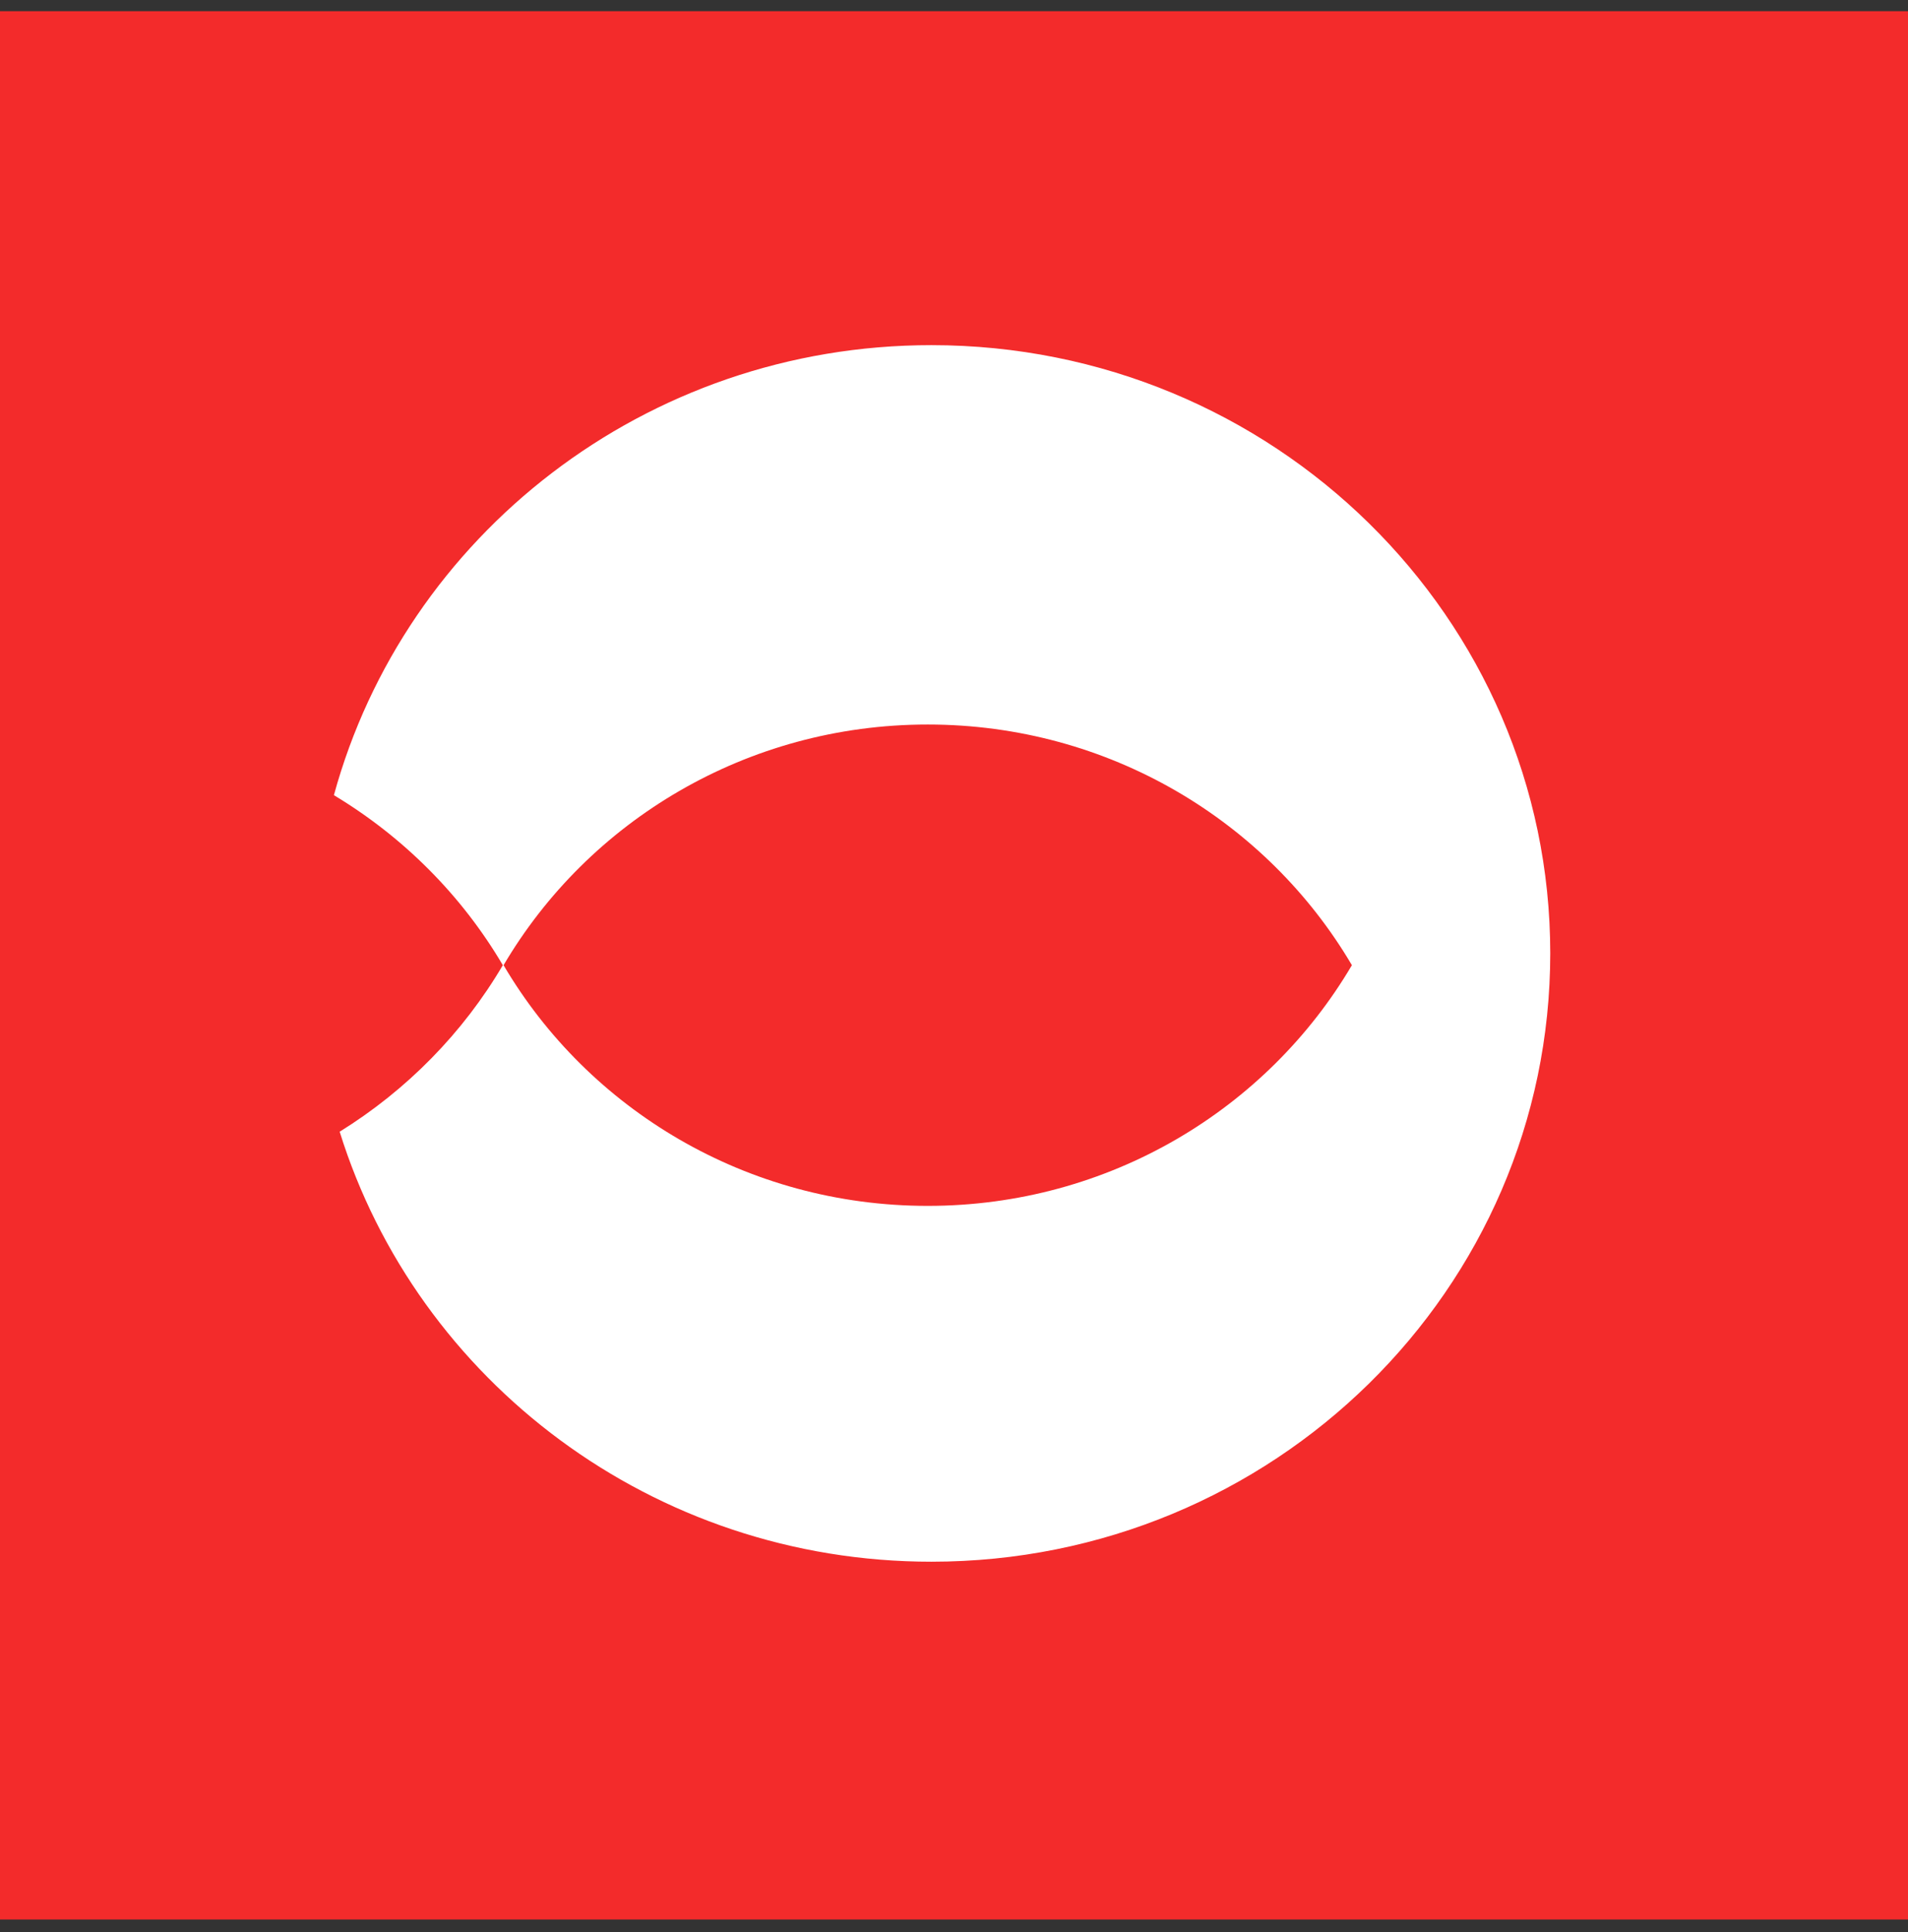 <svg width="80" height="81" viewBox="0 0 80 81" fill="none" xmlns="http://www.w3.org/2000/svg">
<rect x="0" y="0" width="80" height="81" fill="#333333" stroke="none"/>
<rect width="80" height="80" transform="translate(0 0.469)" fill="#F32B2B"/>
<path fill-rule="evenodd" clip-rule="evenodd" d="M39.053 65.469C27.369 65.469 17.491 57.879 14.242 47.443C17.058 45.696 19.413 43.3 21.083 40.462C19.366 37.544 16.921 35.091 14 33.335C16.971 22.468 27.059 14.469 39.053 14.469C53.383 14.469 65 25.886 65 39.968C64.998 54.053 53.383 65.469 39.053 65.469ZM38.898 30.373C31.299 30.373 24.665 34.431 21.114 40.462C24.663 46.494 31.299 50.552 38.898 50.552C46.498 50.552 53.132 46.494 56.683 40.462C53.134 34.431 46.498 30.373 38.898 30.373Z" fill="white"/>
</svg>
